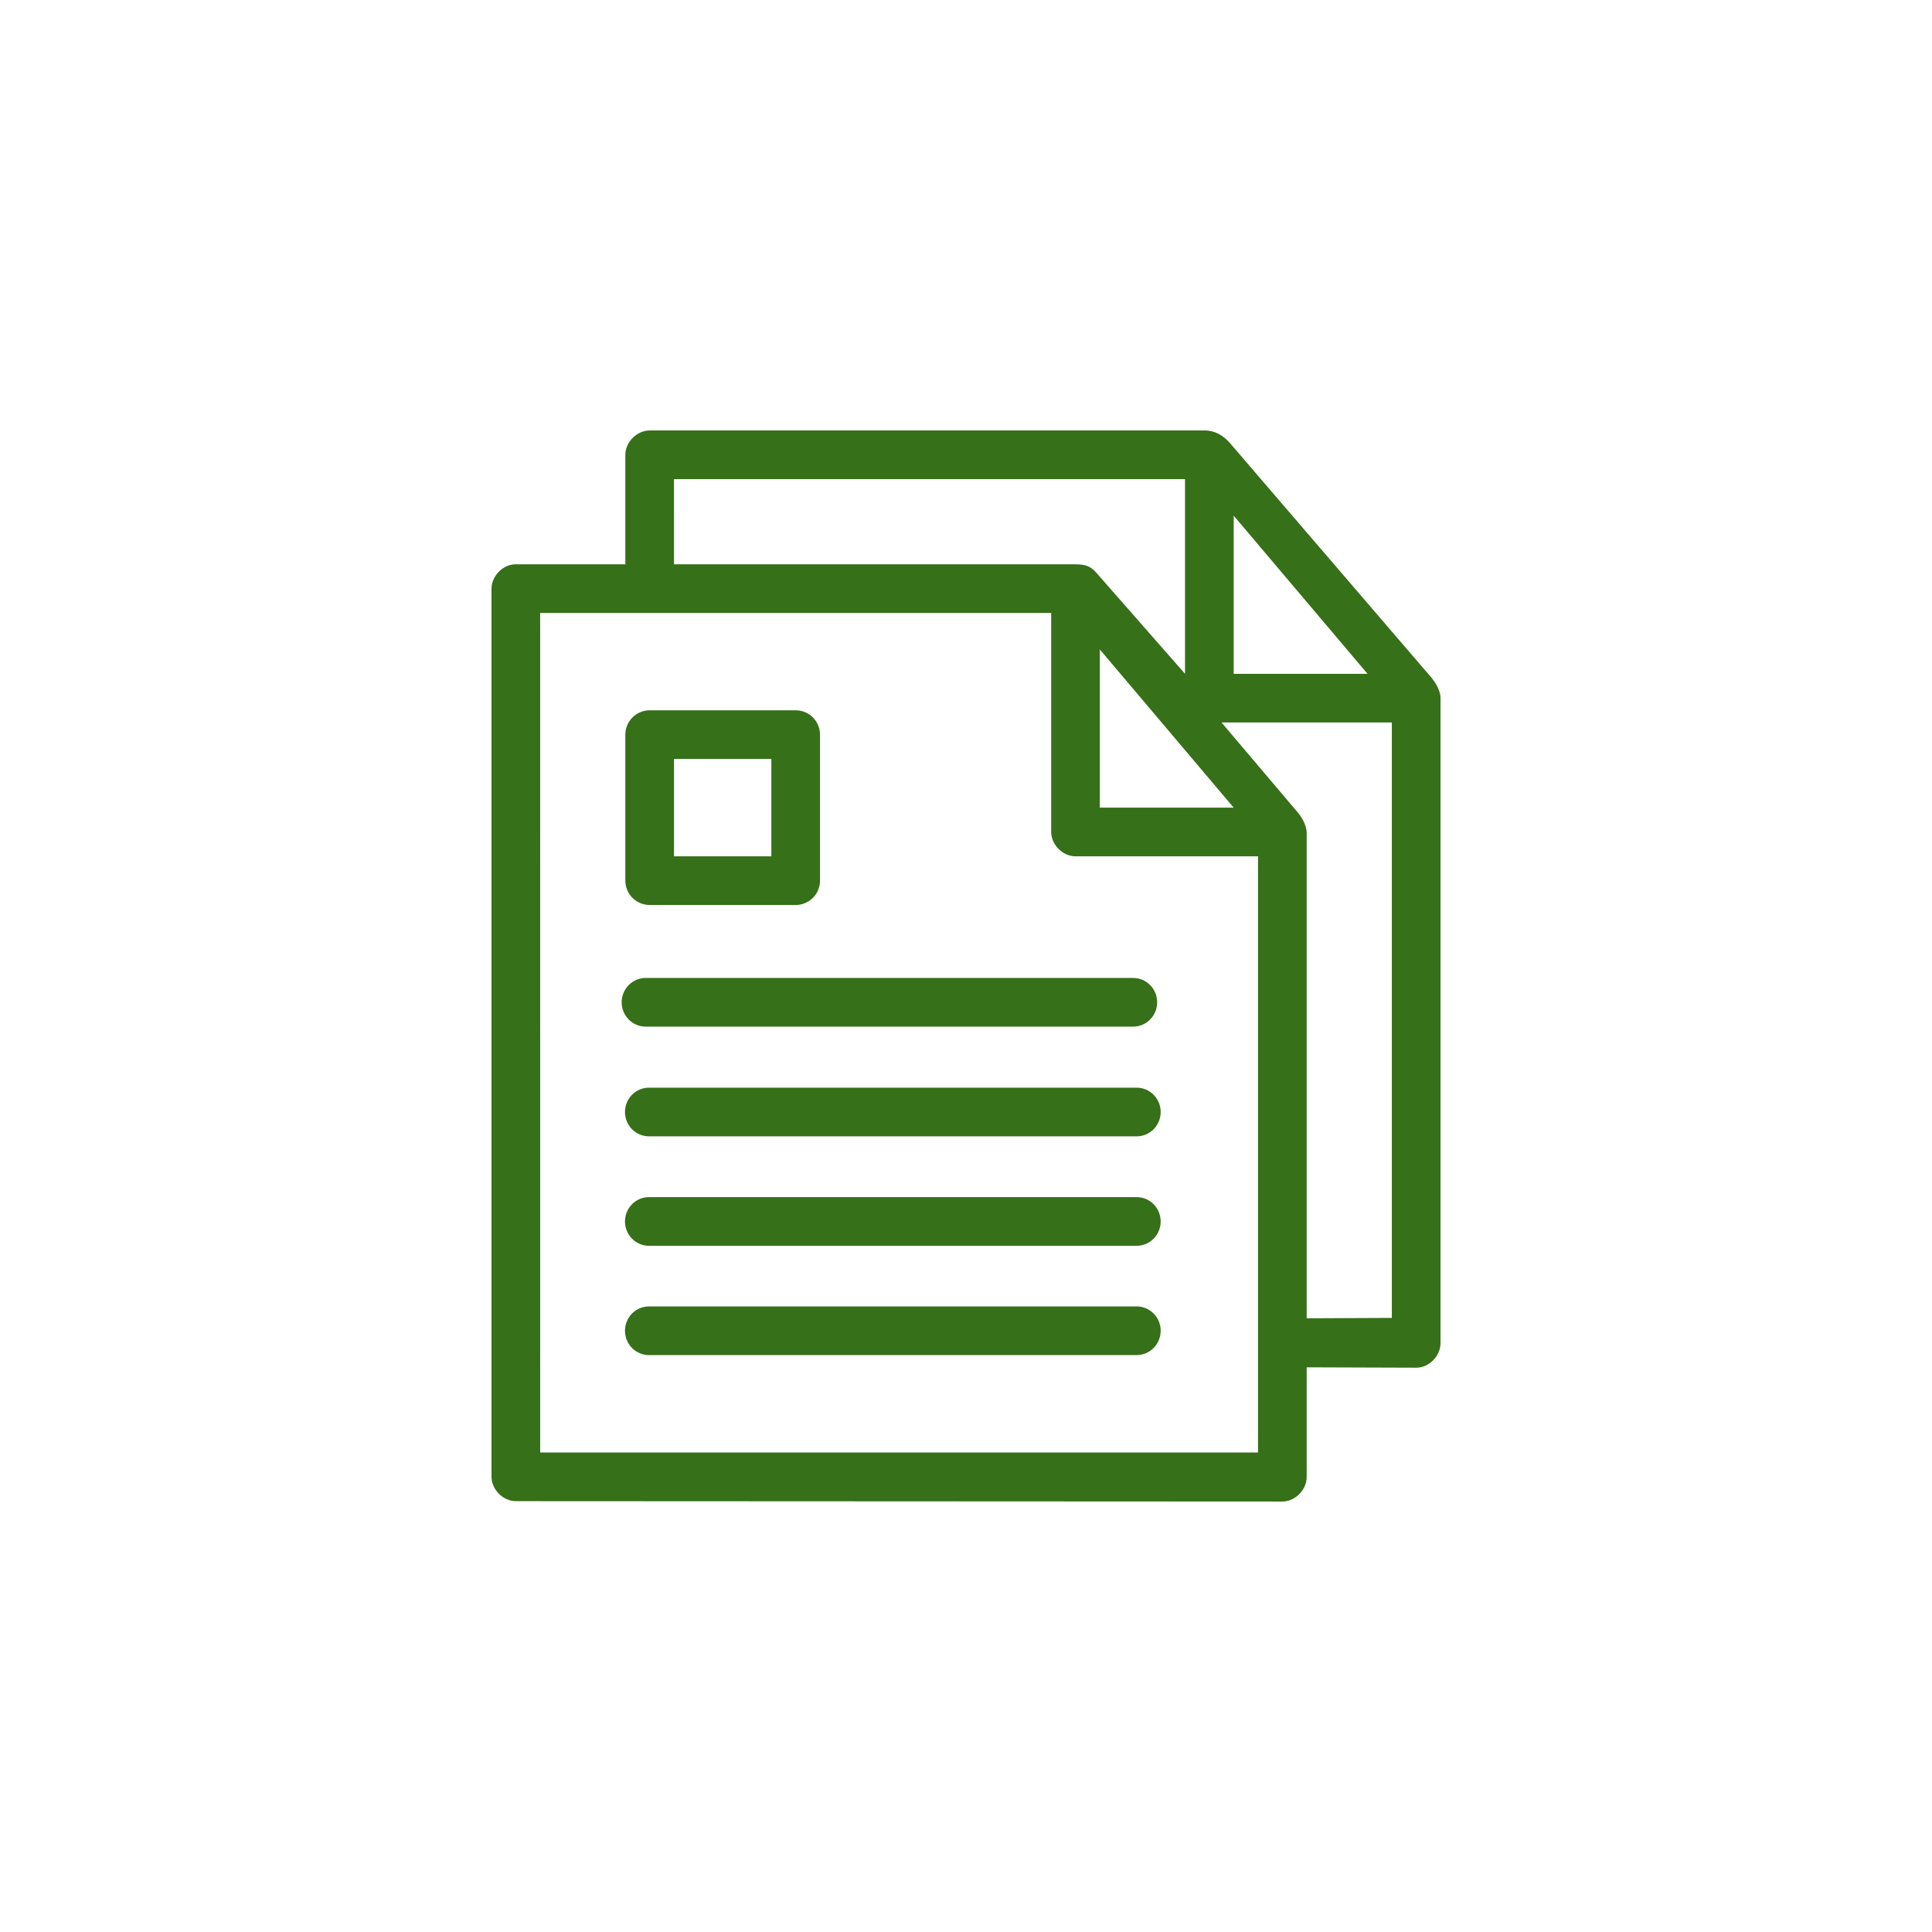 <?xml version="1.0" encoding="UTF-8"?>
<svg width="1200pt" height="1200pt" version="1.1" viewBox="0 0 1200 1200" xmlns="http://www.w3.org/2000/svg">
 <g fill="#367019" fill-rule="evenodd">
  <path d="m748.31 267.37h-344.79c-7.914 0-15.113 7.199-15.113 15.113v68.016h-68.016c-7.879-0.074-15.078 7.164-15.113 15.113v551.67c0.039 7.949 7.238 15.148 15.113 15.113l476.1 0.234c7.879 0 15.078-7.164 15.113-15.113v-68.25l68.25 0.234c7.879-0.09 14.965-7.402 14.879-15.348v-400.53c0-5.348-3.934-10.633-5.668-12.758l-125.16-145.71c-4.016-4.488-8.855-7.715-15.586-7.793zm-329.68 30.23h317.4v120.91l-54.082-61.637c-3.723-4.43-6.375-6.375-13.934-6.375h-249.39zm347.63 22.672 83.129 98.242h-83.129zm-430.76 60.457h317.4v136.03c0.039 7.949 7.238 15.148 15.113 15.113h113.36v370.3l-445.87-0.004zm347.63 22.672 83.129 98.242h-83.129zm181.37 45.344v369.83l-52.898 0.234v-301.58c0-4.512-3.199-9.969-5.664-12.75l-47.234-55.734z"/>
  <path d="m403.3 811.44c-3.988-0.059-7.836 1.508-10.676 4.352-2.84 2.84-4.438 6.715-4.438 10.762s1.598 7.926 4.438 10.766 6.688 4.406 10.676 4.348h302.5c3.988 0.059 7.832-1.508 10.676-4.348 2.84-2.84 4.438-6.719 4.438-10.766s-1.598-7.922-4.438-10.762c-2.844-2.844-6.688-4.41-10.676-4.352z"/>
  <path d="m403.3 743.55c-3.988-0.055-7.836 1.512-10.676 4.352-2.84 2.84-4.438 6.719-4.438 10.762 0 4.047 1.598 7.926 4.438 10.766 2.84 2.84 6.688 4.406 10.676 4.352h302.5c3.988 0.055 7.832-1.512 10.676-4.352 2.84-2.84 4.438-6.719 4.438-10.766 0-4.043-1.598-7.922-4.438-10.762-2.844-2.84-6.688-4.406-10.676-4.352z"/>
  <path d="m403.3 675.57c-3.988-0.059-7.836 1.508-10.676 4.352-2.84 2.84-4.438 6.715-4.438 10.762 0 4.047 1.598 7.922 4.438 10.766 2.84 2.84 6.688 4.406 10.676 4.348h302.5c3.988 0.059 7.832-1.508 10.676-4.348 2.84-2.844 4.438-6.719 4.438-10.766 0-4.047-1.598-7.922-4.438-10.762-2.844-2.844-6.688-4.41-10.676-4.352z"/>
  <path d="m401.18 607.43c-3.981-0.039-7.809 1.535-10.637 4.371-2.828 2.84-4.418 6.707-4.418 10.742 0 4.035 1.59 7.906 4.418 10.742 2.828 2.84 6.656 4.414 10.637 4.375h302.5c3.977 0.039 7.809-1.535 10.633-4.375 2.828-2.836 4.418-6.707 4.418-10.742 0-4.035-1.59-7.902-4.418-10.742-2.824-2.836-6.656-4.41-10.633-4.371z"/>
  <path d="m403.52 441.18c-4.008 0-7.852 1.594-10.688 4.426-2.832 2.836-4.426 6.68-4.426 10.688v90.695c0 4.008 1.594 7.852 4.426 10.684 2.836 2.836 6.68 4.426 10.688 4.43h90.695-0.004c4.012-0.004 7.856-1.594 10.688-4.43 2.836-2.832 4.426-6.676 4.426-10.684v-90.695c0-4.008-1.59-7.852-4.426-10.688-2.836-2.832-6.676-4.426-10.688-4.426h-90.695zm15.113 30.227h60.469v60.469h-60.469z"/>
 </g>
</svg>
